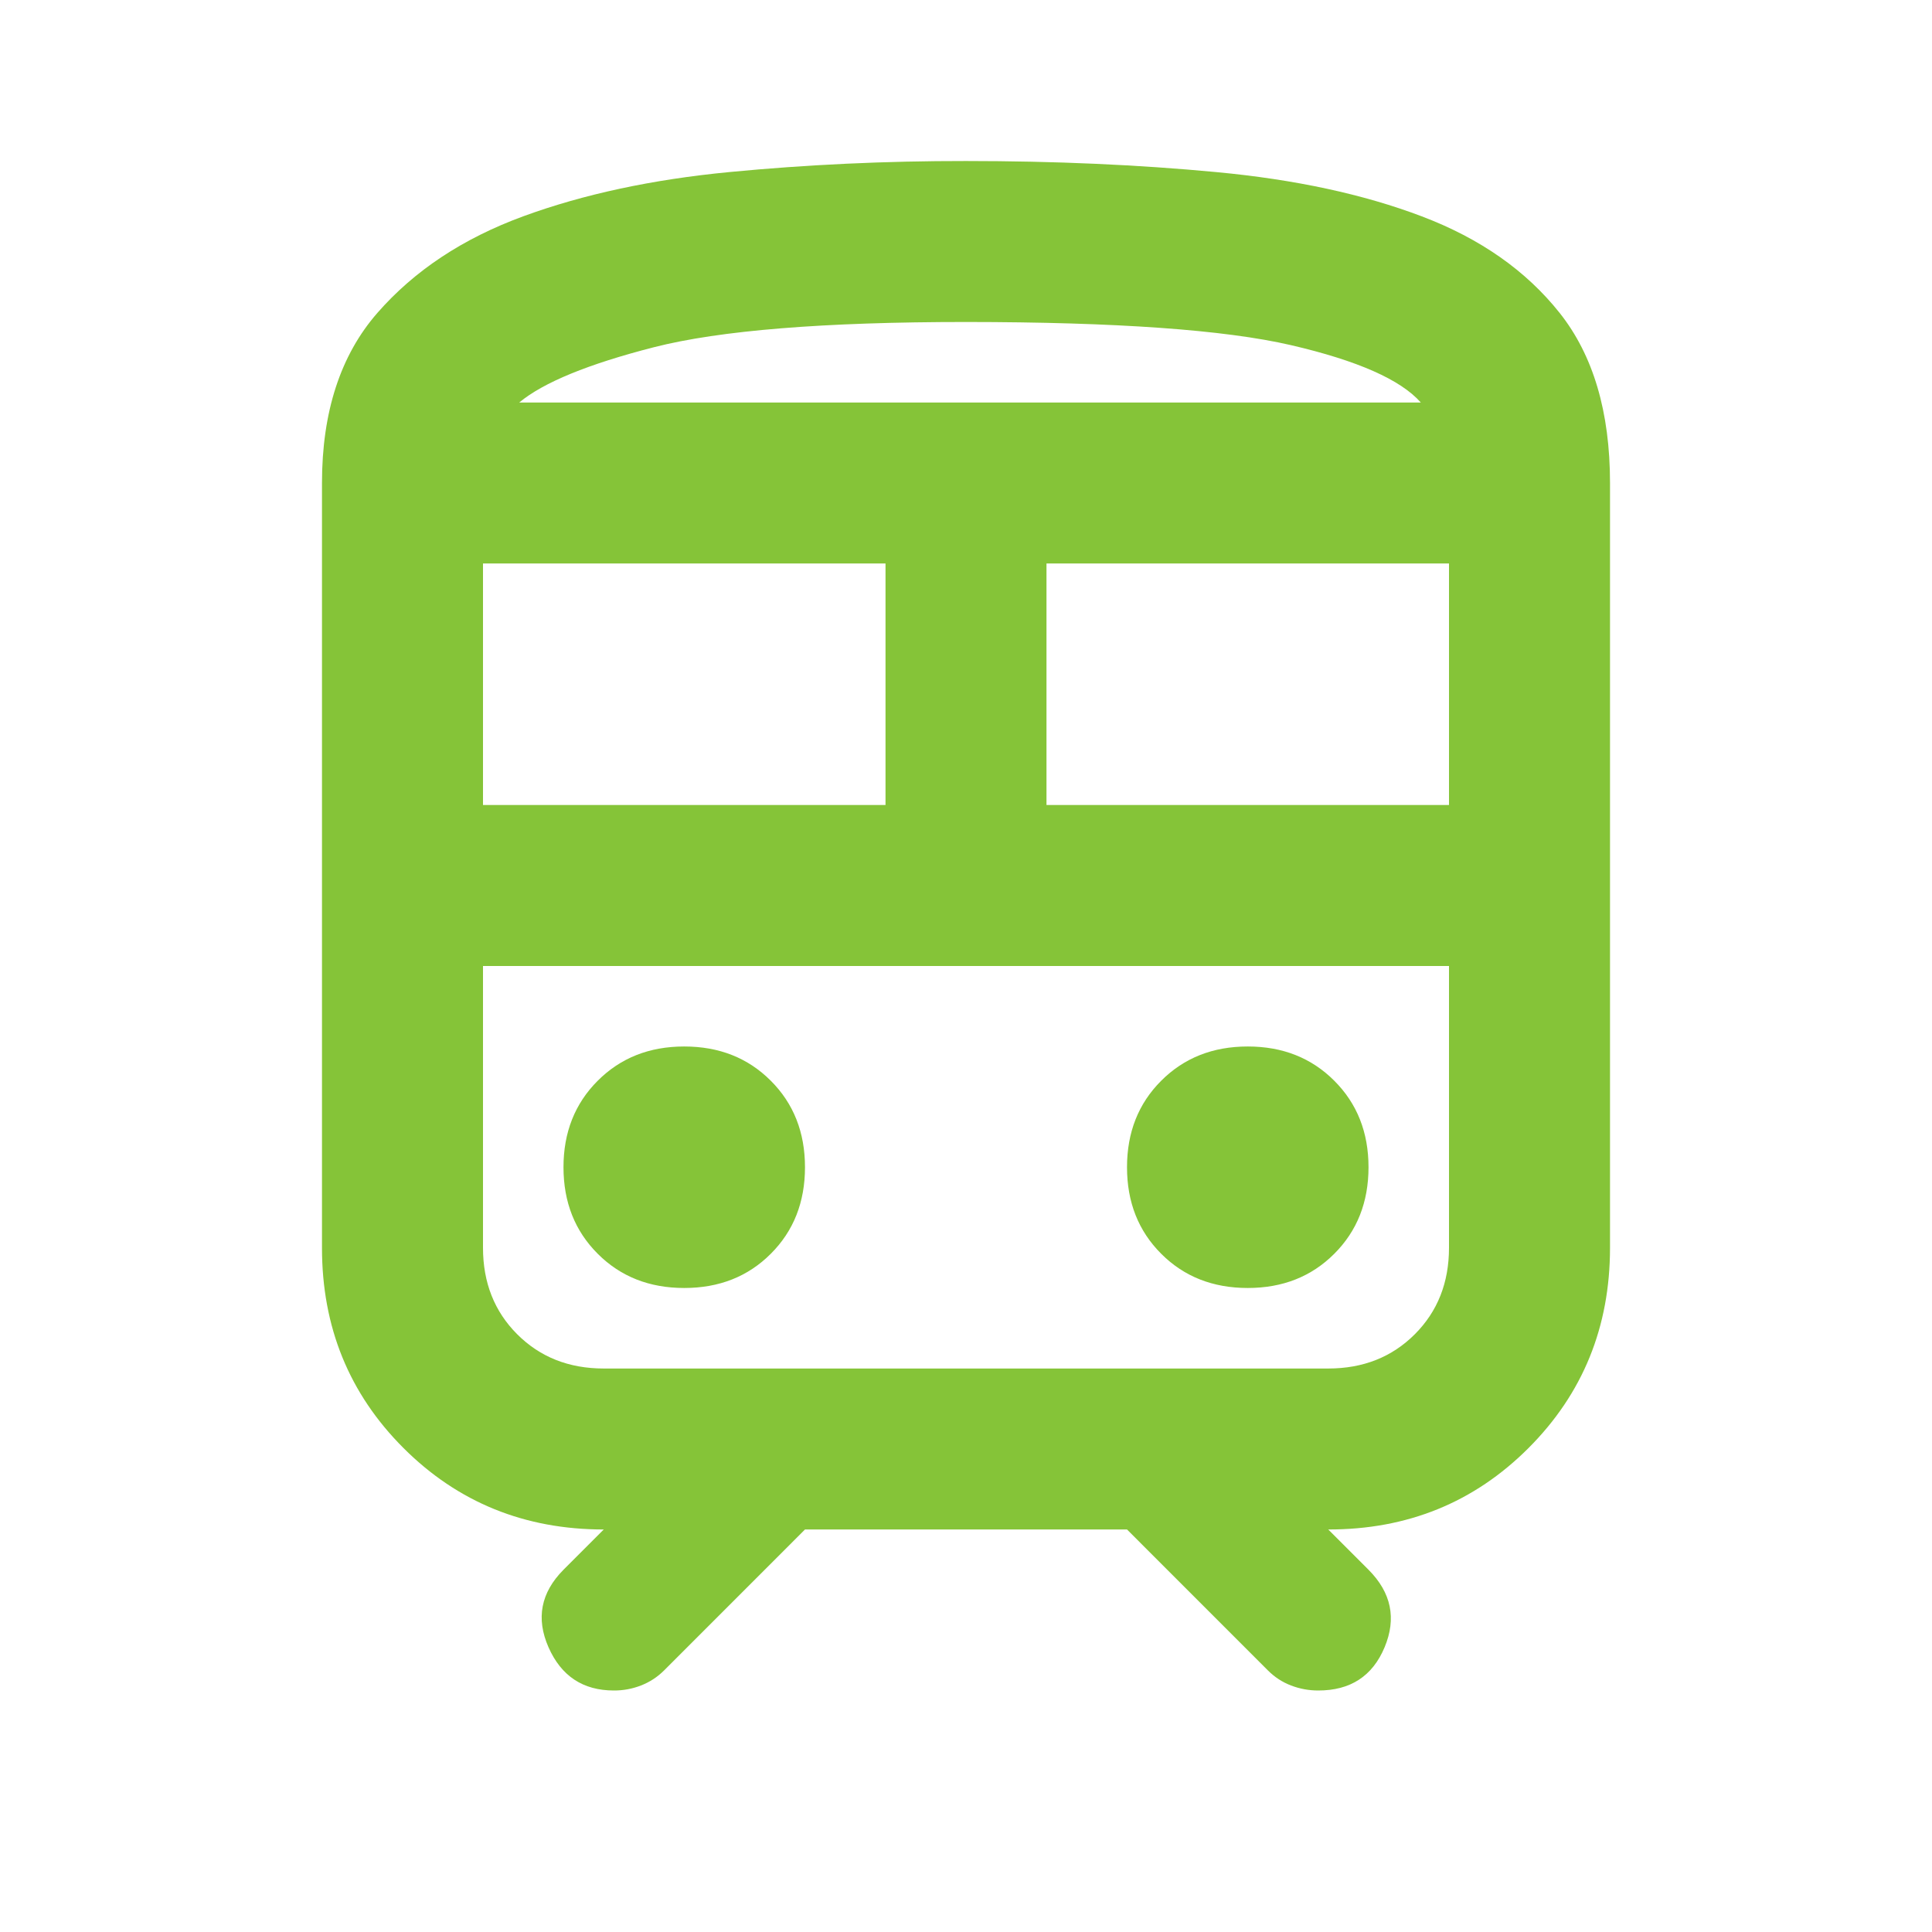 <svg width="44" height="44" viewBox="0 0 44 44" fill="none" xmlns="http://www.w3.org/2000/svg">
<path d="M7.333 28.417V11C7.333 9.381 7.754 8.089 8.595 7.126C9.436 6.163 10.543 5.43 11.917 4.926C13.29 4.423 14.857 4.087 16.616 3.918C18.374 3.749 20.169 3.665 22 3.667C24.017 3.667 25.919 3.751 27.707 3.92C29.495 4.088 31.054 4.424 32.382 4.928C33.711 5.432 34.757 6.165 35.521 7.128C36.285 8.091 36.667 9.382 36.667 11V28.417C36.667 30.22 36.048 31.74 34.811 32.978C33.574 34.216 32.054 34.835 30.25 34.833L31.167 35.75C31.686 36.27 31.808 36.858 31.533 37.516C31.258 38.173 30.754 38.501 30.021 38.5C29.807 38.5 29.601 38.462 29.403 38.386C29.205 38.311 29.029 38.196 28.875 38.042L25.667 34.833H18.333L15.125 38.042C14.972 38.194 14.796 38.309 14.597 38.386C14.398 38.463 14.192 38.501 13.981 38.5C13.278 38.5 12.782 38.172 12.492 37.516C12.203 36.859 12.316 36.271 12.833 35.75L13.75 34.833C11.947 34.833 10.427 34.215 9.189 32.978C7.951 31.741 7.332 30.221 7.333 28.417ZM22 7.333C18.761 7.333 16.393 7.525 14.896 7.907C13.399 8.29 12.375 8.71 11.825 9.167H32.358C31.9 8.647 30.915 8.212 29.403 7.861C27.891 7.511 25.423 7.335 22 7.333ZM11 18.333H20.167V12.833H11V18.333ZM30.25 22H11H33H30.25ZM23.833 18.333H33V12.833H23.833V18.333ZM15.583 29.333C16.378 29.333 17.035 29.074 17.554 28.554C18.074 28.035 18.333 27.378 18.333 26.583C18.333 25.789 18.074 25.132 17.554 24.613C17.035 24.093 16.378 23.833 15.583 23.833C14.789 23.833 14.132 24.093 13.613 24.613C13.093 25.132 12.833 25.789 12.833 26.583C12.833 27.378 13.093 28.035 13.613 28.554C14.132 29.074 14.789 29.333 15.583 29.333ZM28.417 29.333C29.211 29.333 29.868 29.074 30.387 28.554C30.907 28.035 31.167 27.378 31.167 26.583C31.167 25.789 30.907 25.132 30.387 24.613C29.868 24.093 29.211 23.833 28.417 23.833C27.622 23.833 26.965 24.093 26.446 24.613C25.926 25.132 25.667 25.789 25.667 26.583C25.667 27.378 25.926 28.035 26.446 28.554C26.965 29.074 27.622 29.333 28.417 29.333ZM13.75 31.167H30.25C31.044 31.167 31.701 30.907 32.221 30.387C32.74 29.868 33 29.211 33 28.417V22H11V28.417C11 29.211 11.26 29.868 11.779 30.387C12.299 30.907 12.956 31.167 13.75 31.167ZM22 9.167H32.358H11.825H22Z" fill="#85C438"/>
</svg>
